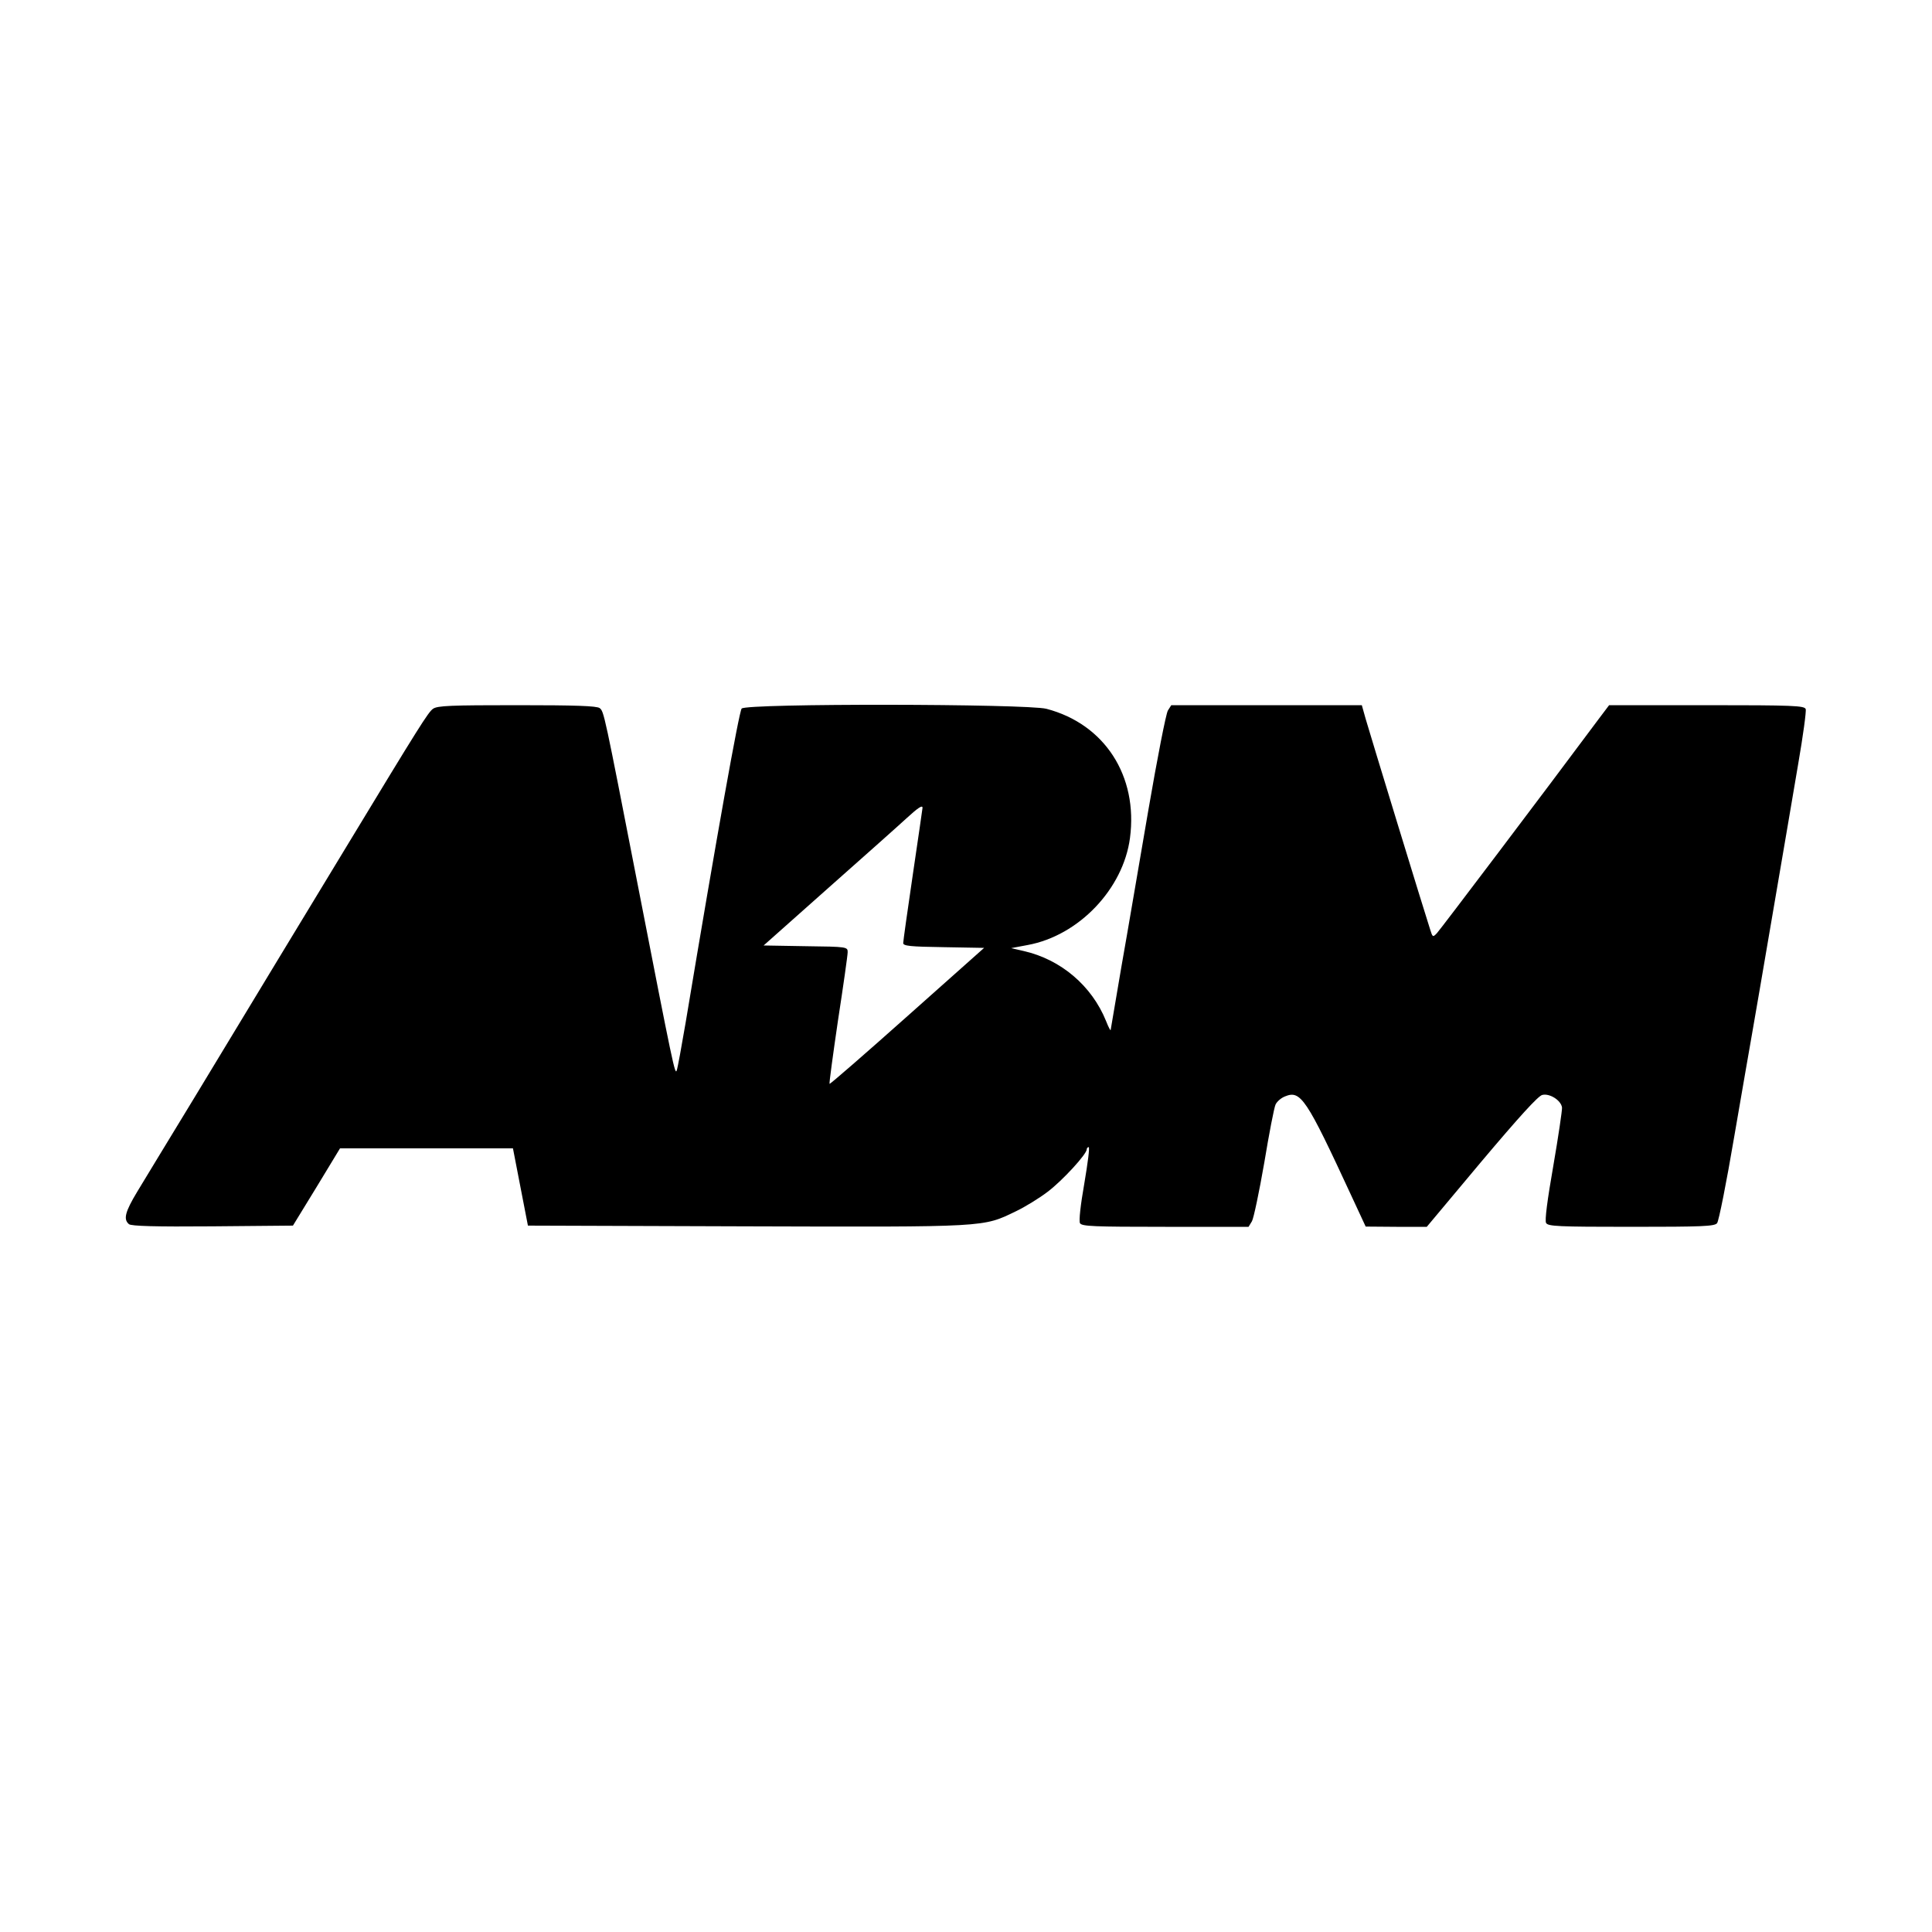 <?xml version="1.0" encoding="UTF-8" standalone="no"?> <svg xmlns="http://www.w3.org/2000/svg" version="1.0" width="800pt" height="800pt" viewBox="0 0 800 800" preserveAspectRatio="xMidYMid meet"><g transform="translate(0,800) scale(0.1,-0.1)" fill="#000000" stroke="none"><path d="M1793 5065 c-20 -14 -57 -73 -358 -570 -70 -115 -198 -327 -285 -470 -86 -143 -242 -399 -345 -570 -104 -170 -210 -346 -237 -390 -50 -83 -58 -114 -34 -134 9 -8 109 -11 346 -9 l333 3 98 160 97 160 358 0 358 0 31 -160 31 -160 904 -3 c1003 -3 979 -4 1116 62 38 18 98 55 132 81 61 46 162 156 162 176 0 5 4 9 8 9 5 0 -4 -67 -18 -150 -16 -91 -23 -155 -18 -165 8 -13 54 -15 353 -15 l345 0 14 23 c7 12 30 121 51 242 20 121 41 230 47 242 6 12 23 27 39 33 65 27 88 -8 275 -412 l59 -127 127 -1 126 0 226 270 c156 185 235 272 252 276 30 8 78 -22 82 -52 1 -10 -15 -119 -36 -241 -25 -143 -36 -227 -30 -237 8 -14 48 -16 352 -16 295 0 345 2 356 15 7 8 39 169 71 358 32 188 66 380 74 427 8 47 47 270 85 495 39 226 86 505 106 622 20 116 34 218 31 227 -6 14 -51 16 -410 16 l-404 0 -43 -57 c-230 -309 -656 -872 -670 -887 -17 -18 -18 -17 -28 15 -23 70 -251 816 -267 872 l-16 57 -394 0 -395 0 -14 -22 c-8 -13 -44 -198 -81 -413 -37 -214 -86 -505 -111 -645 -24 -140 -44 -259 -45 -265 0 -5 -9 11 -19 37 -59 146 -187 255 -341 290 l-52 12 69 13 c211 39 395 232 423 443 34 257 -105 472 -346 535 -82 21 -1244 23 -1262 1 -11 -14 -103 -526 -232 -1301 -17 -99 -33 -188 -37 -198 -7 -18 -14 13 -162 773 -138 708 -139 714 -157 728 -13 9 -98 12 -343 12 -274 0 -329 -2 -347 -15z m2027 -410 c0 -2 -18 -126 -40 -275 -22 -149 -40 -277 -40 -285 0 -12 29 -15 167 -17 l168 -3 -318 -283 c-175 -156 -320 -282 -322 -280 -2 2 14 120 35 263 22 143 40 270 40 282 0 22 -1 23 -174 25 l-174 3 270 240 c149 132 294 261 322 287 47 43 66 56 66 43z"></path></g></svg> 